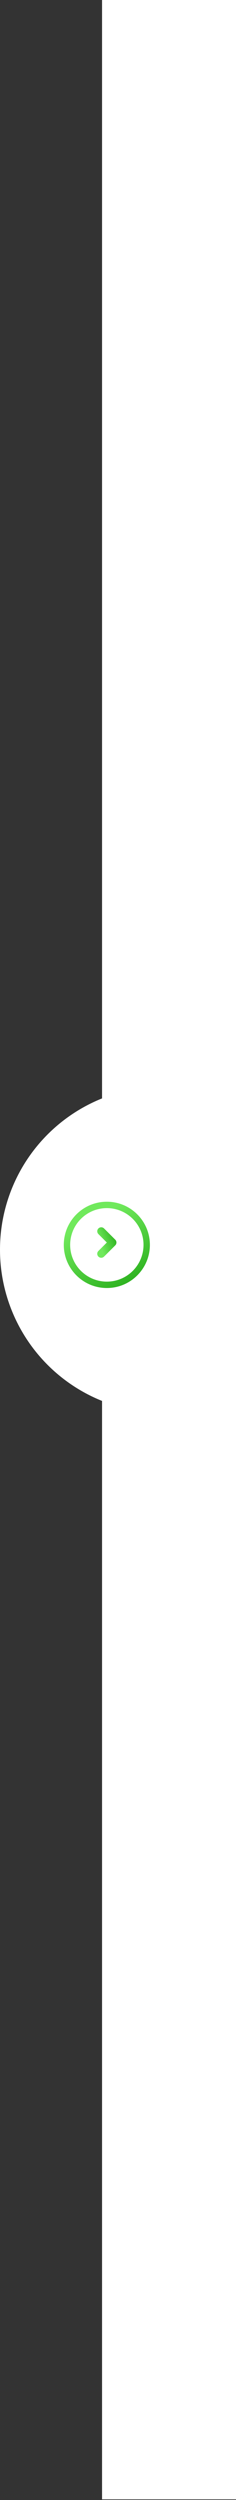 <svg width="156" height="1649" viewBox="0 0 156 1649" fill="none" xmlns="http://www.w3.org/2000/svg">
<rect x="0" y="0" width="156" height="1649" fill="#333333" stroke="none"/>
<path fill-rule="evenodd" clip-rule="evenodd" d="M156 0H67.46V724.496C67.096 724.642 66.732 724.791 66.37 724.941C53.326 730.344 41.474 738.263 31.49 748.247C21.506 758.23 13.587 770.082 8.184 783.127C2.781 796.171 0 810.151 0 824.27C0 838.389 2.781 852.37 8.184 865.414C13.587 878.458 21.506 890.31 31.49 900.294C41.474 910.277 53.326 918.197 66.37 923.6C66.732 923.75 67.096 923.898 67.46 924.044V1648.54H156V0Z" fill="white"/>
<path fill-rule="evenodd" clip-rule="evenodd" d="M46.378 821.108C46.378 834.497 57.232 845.351 70.622 845.351C84.011 845.351 94.865 834.497 94.865 821.108C94.865 807.719 84.011 796.865 70.622 796.865C57.232 796.865 46.378 807.719 46.378 821.108ZM70.622 792.648C54.904 792.648 42.162 805.39 42.162 821.108C42.162 836.826 54.904 849.567 70.622 849.567C86.339 849.567 99.081 836.826 99.081 821.108C99.081 805.39 86.339 792.648 70.622 792.648Z" fill="url(#paint0_linear)"/>
<g clip-path="url(#clip0)">
<path fill-rule="evenodd" clip-rule="evenodd" d="M65.046 828.849C64.017 827.82 64.017 826.152 65.046 825.123L70.607 819.562L65.046 814.001C64.017 812.972 64.017 811.303 65.046 810.274C66.075 809.245 67.743 809.245 68.772 810.274L76.197 817.698C76.691 818.193 76.968 818.863 76.968 819.562C76.968 820.261 76.691 820.931 76.197 821.425L68.772 828.849C67.743 829.878 66.075 829.878 65.046 828.849Z" fill="url(#paint1_linear)"/>
</g>
<defs>
<linearGradient id="paint0_linear" x1="39.484" y1="790.075" x2="83.516" y2="867.367" gradientUnits="userSpaceOnUse">
<stop offset="0.258" stop-color="#70E95C"/>
<stop offset="1" stop-color="#169F0A"/>
</linearGradient>
<linearGradient id="paint1_linear" x1="63.7" y1="830.568" x2="83.92" y2="823.3" gradientUnits="userSpaceOnUse">
<stop offset="0.258" stop-color="#70E95C"/>
<stop offset="1" stop-color="#169F0A"/>
</linearGradient>
<clipPath id="clip0">
<rect width="22.273" height="22.273" fill="white" transform="translate(59.485 807.498)"/>
</clipPath>
</defs>
</svg>
